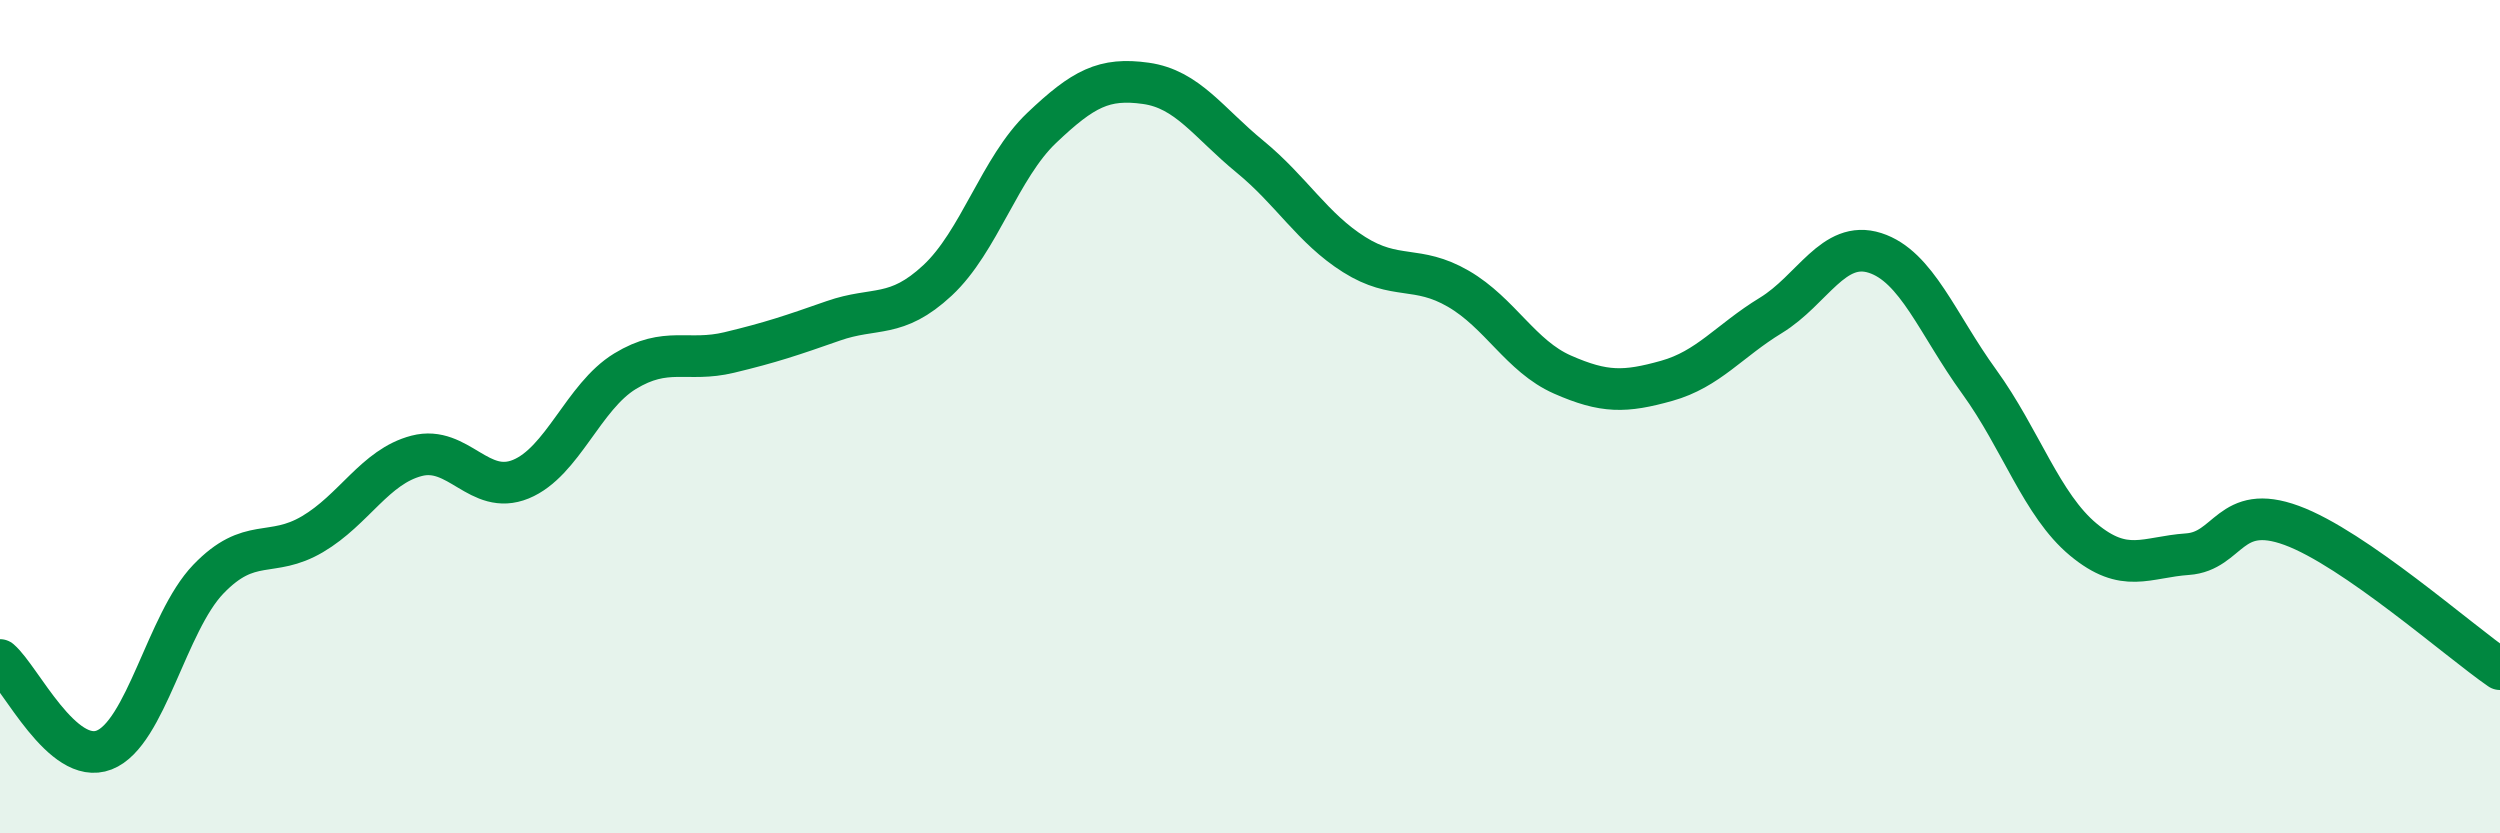 
    <svg width="60" height="20" viewBox="0 0 60 20" xmlns="http://www.w3.org/2000/svg">
      <path
        d="M 0,15.84 C 0.5,16.27 1.5,18.39 2.5,18 C 3.5,17.61 4,14.94 5,13.9 C 6,12.86 6.5,13.41 7.5,12.82 C 8.5,12.23 9,11.2 10,10.94 C 11,10.68 11.5,11.91 12.5,11.5 C 13.5,11.09 14,9.52 15,8.91 C 16,8.3 16.5,8.7 17.5,8.46 C 18.5,8.22 19,8.05 20,7.7 C 21,7.35 21.5,7.66 22.5,6.73 C 23.5,5.8 24,4.02 25,3.07 C 26,2.12 26.5,1.86 27.5,2 C 28.5,2.14 29,2.94 30,3.76 C 31,4.58 31.5,5.48 32.5,6.11 C 33.5,6.74 34,6.35 35,6.93 C 36,7.51 36.5,8.55 37.5,8.99 C 38.5,9.43 39,9.42 40,9.14 C 41,8.86 41.5,8.18 42.5,7.57 C 43.5,6.96 44,5.75 45,6.07 C 46,6.39 46.5,7.78 47.5,9.16 C 48.5,10.54 49,12.12 50,12.95 C 51,13.78 51.5,13.37 52.5,13.3 C 53.5,13.23 53.5,12.06 55,12.61 C 56.5,13.16 59,15.37 60,16.06L60 20L0 20Z"
        fill="#008740"
        opacity="0.1"
        stroke-linecap="round"
        stroke-linejoin="round"
      />
      <path
        d="M 0,15.84 C 0.5,16.27 1.5,18.39 2.5,18 C 3.5,17.61 4,14.94 5,13.9 C 6,12.86 6.5,13.41 7.5,12.82 C 8.5,12.23 9,11.2 10,10.94 C 11,10.68 11.5,11.91 12.5,11.5 C 13.5,11.09 14,9.52 15,8.91 C 16,8.3 16.5,8.7 17.5,8.46 C 18.5,8.22 19,8.05 20,7.7 C 21,7.35 21.5,7.66 22.5,6.73 C 23.5,5.8 24,4.02 25,3.07 C 26,2.12 26.5,1.86 27.5,2 C 28.5,2.14 29,2.94 30,3.76 C 31,4.58 31.5,5.48 32.5,6.11 C 33.5,6.74 34,6.35 35,6.93 C 36,7.51 36.5,8.55 37.5,8.99 C 38.5,9.43 39,9.42 40,9.14 C 41,8.86 41.5,8.18 42.5,7.57 C 43.5,6.96 44,5.75 45,6.07 C 46,6.39 46.5,7.78 47.5,9.16 C 48.5,10.54 49,12.12 50,12.95 C 51,13.78 51.5,13.37 52.5,13.3 C 53.5,13.23 53.5,12.06 55,12.61 C 56.5,13.16 59,15.37 60,16.06"
        stroke="#008740"
        stroke-width="1"
        fill="none"
        stroke-linecap="round"
        stroke-linejoin="round"
      />
    </svg>
  